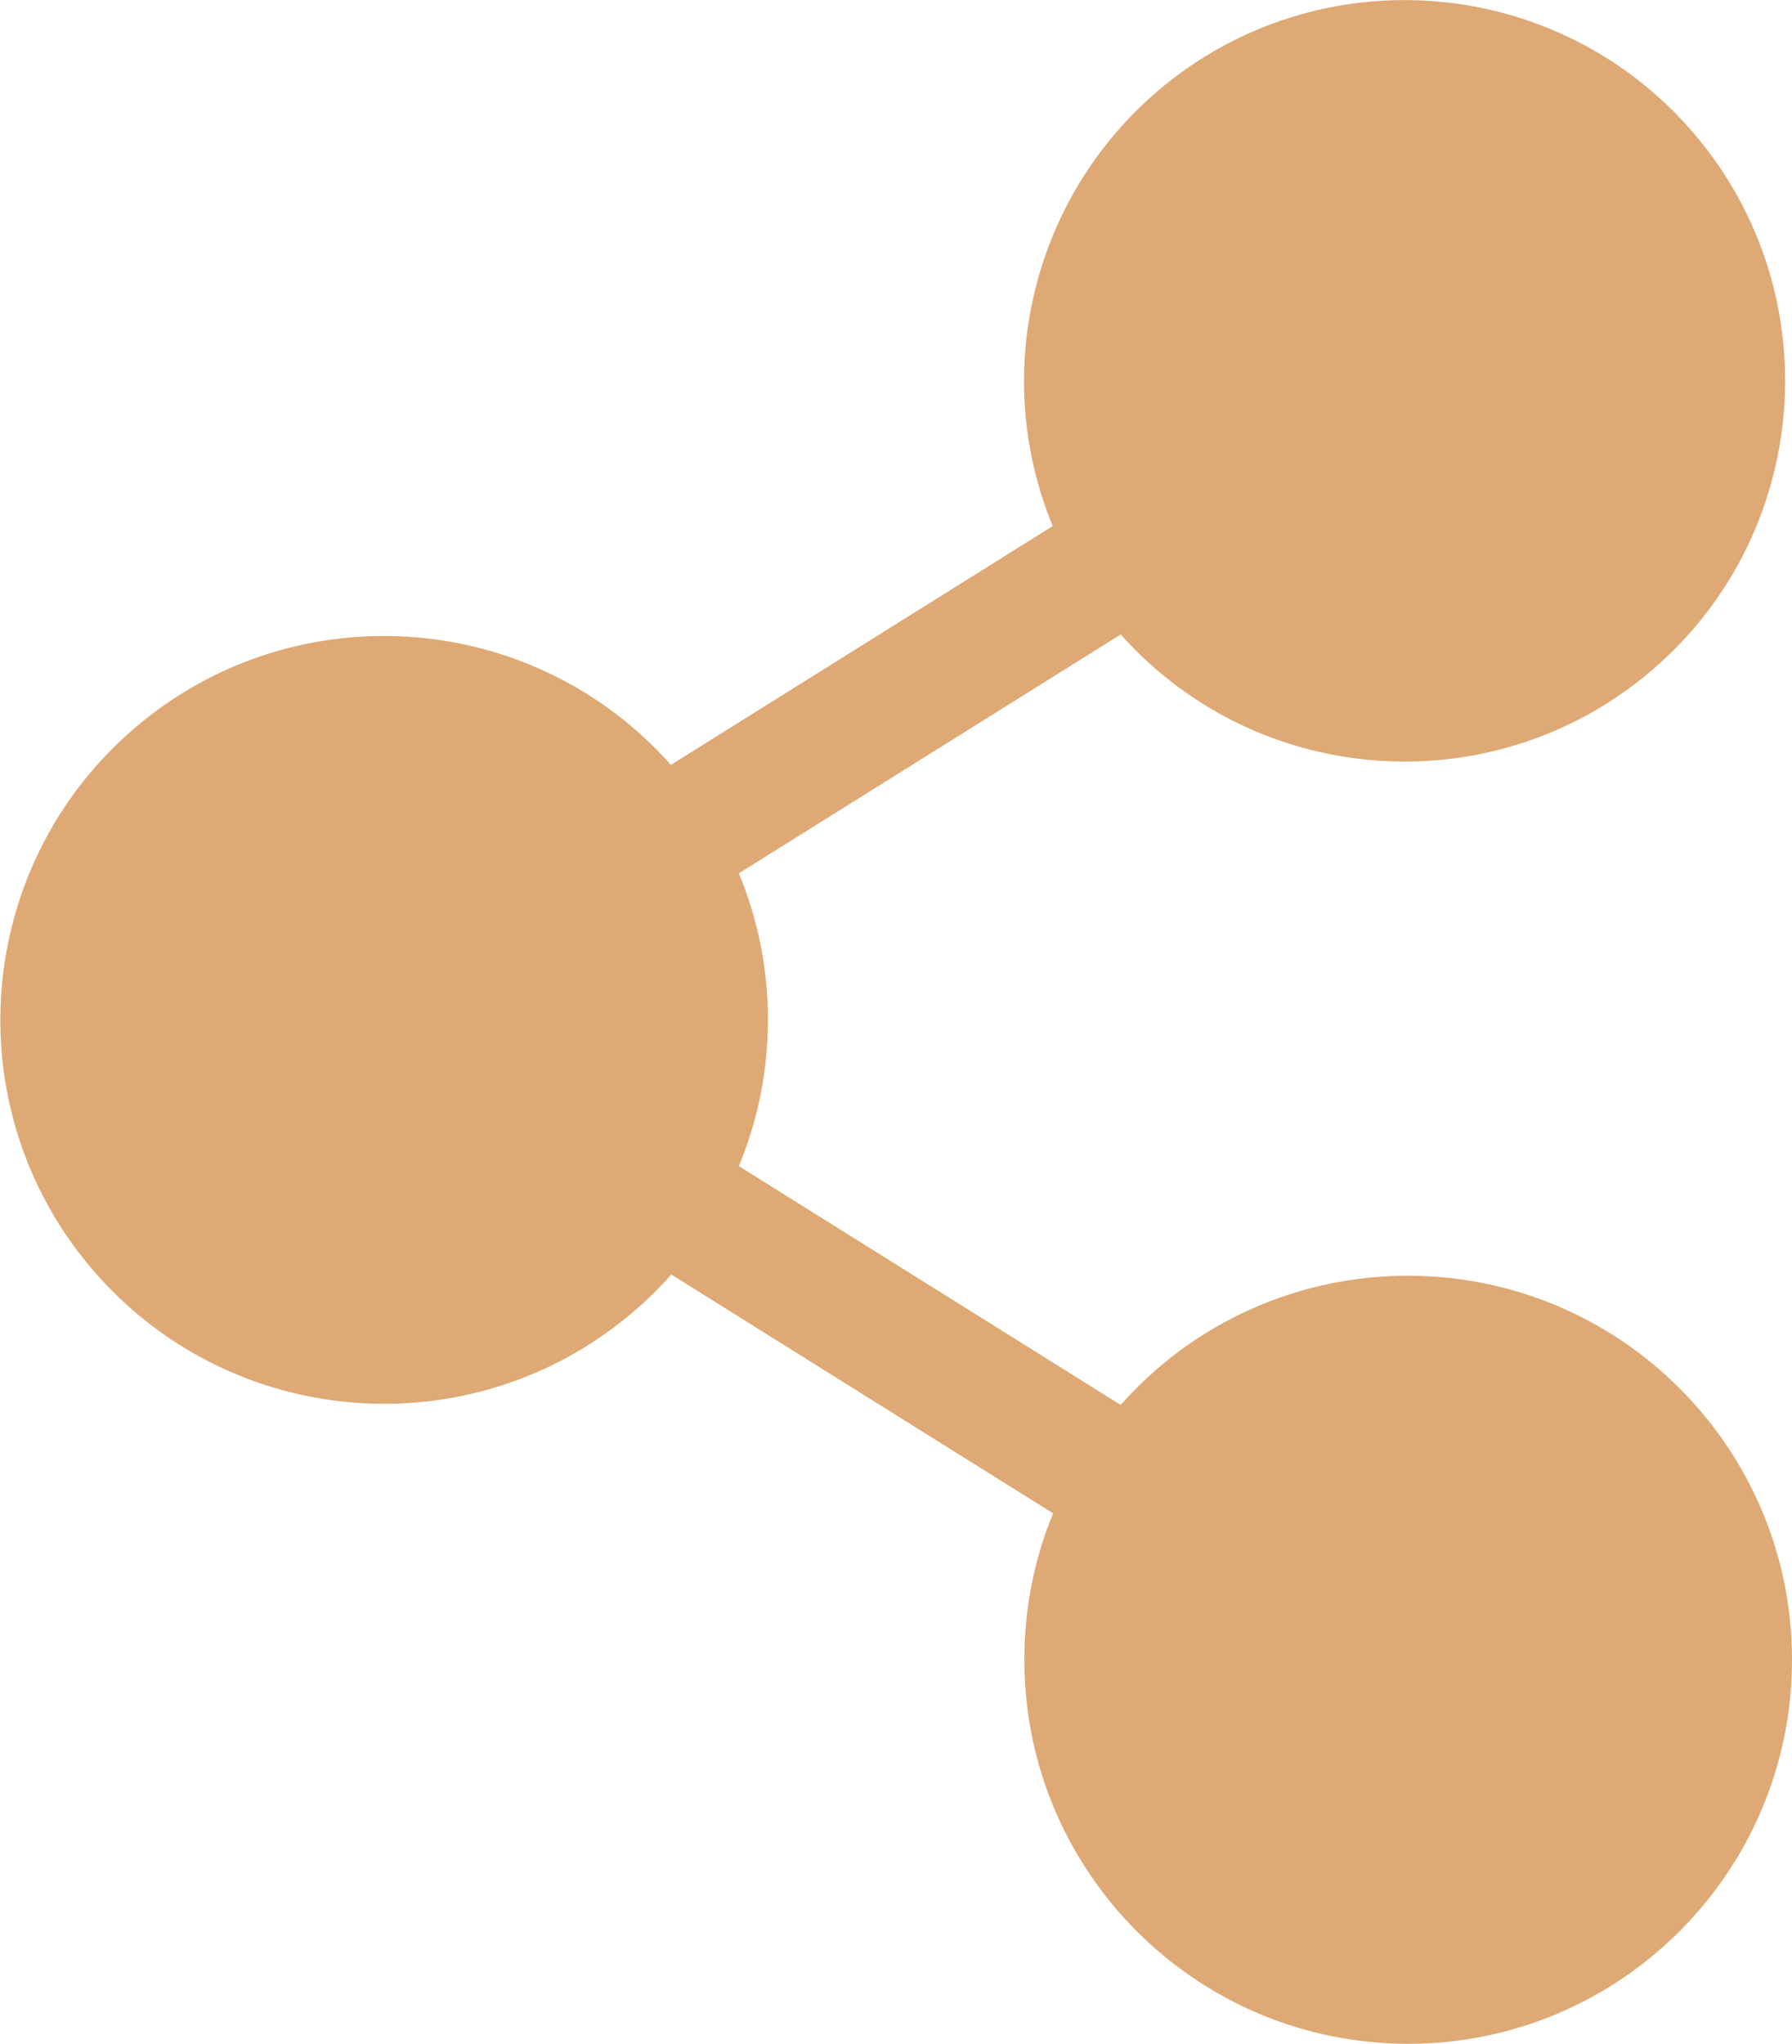 <?xml version="1.0" encoding="utf-8"?>
<!-- Generator: Adobe Illustrator 26.2.1, SVG Export Plug-In . SVG Version: 6.00 Build 0)  -->
<svg version="1.1" id="Layer_1" xmlns="http://www.w3.org/2000/svg" xmlns:xlink="http://www.w3.org/1999/xlink" x="0px" y="0px"
	 viewBox="0 0 448.2 510.9" style="enable-background:new 0 0 448.2 510.9;" xml:space="preserve">
<style type="text/css">
	.st0{fill:#DEA975;}
</style>
<path class="st0" d="M352.1,318.9c-27.5,0-53.6,11.7-71.8,32.3l-95.5-59.7c9.7-23.4,9.7-49.8,0-73.2l95.5-59.7
	c35,39.2,95.2,42.6,134.4,7.6s42.6-95.2,7.6-134.4s-95.2-42.6-134.4-7.6c-30.1,26.9-40,70-24.6,107.3l-95.5,59.7
	c-35.2-39.6-95.9-43.2-135.5-8s-43.2,95.9-8,135.5s95.9,43.2,135.5,8c2.9-2.5,5.6-5.3,8.1-8.1l95.5,59.7c-4.8,11.6-7.2,24-7.2,36.6
	c0,53,43,96,96,96s96-43,96-96S405.2,318.9,352.1,318.9L352.1,318.9z"/>
</svg>
